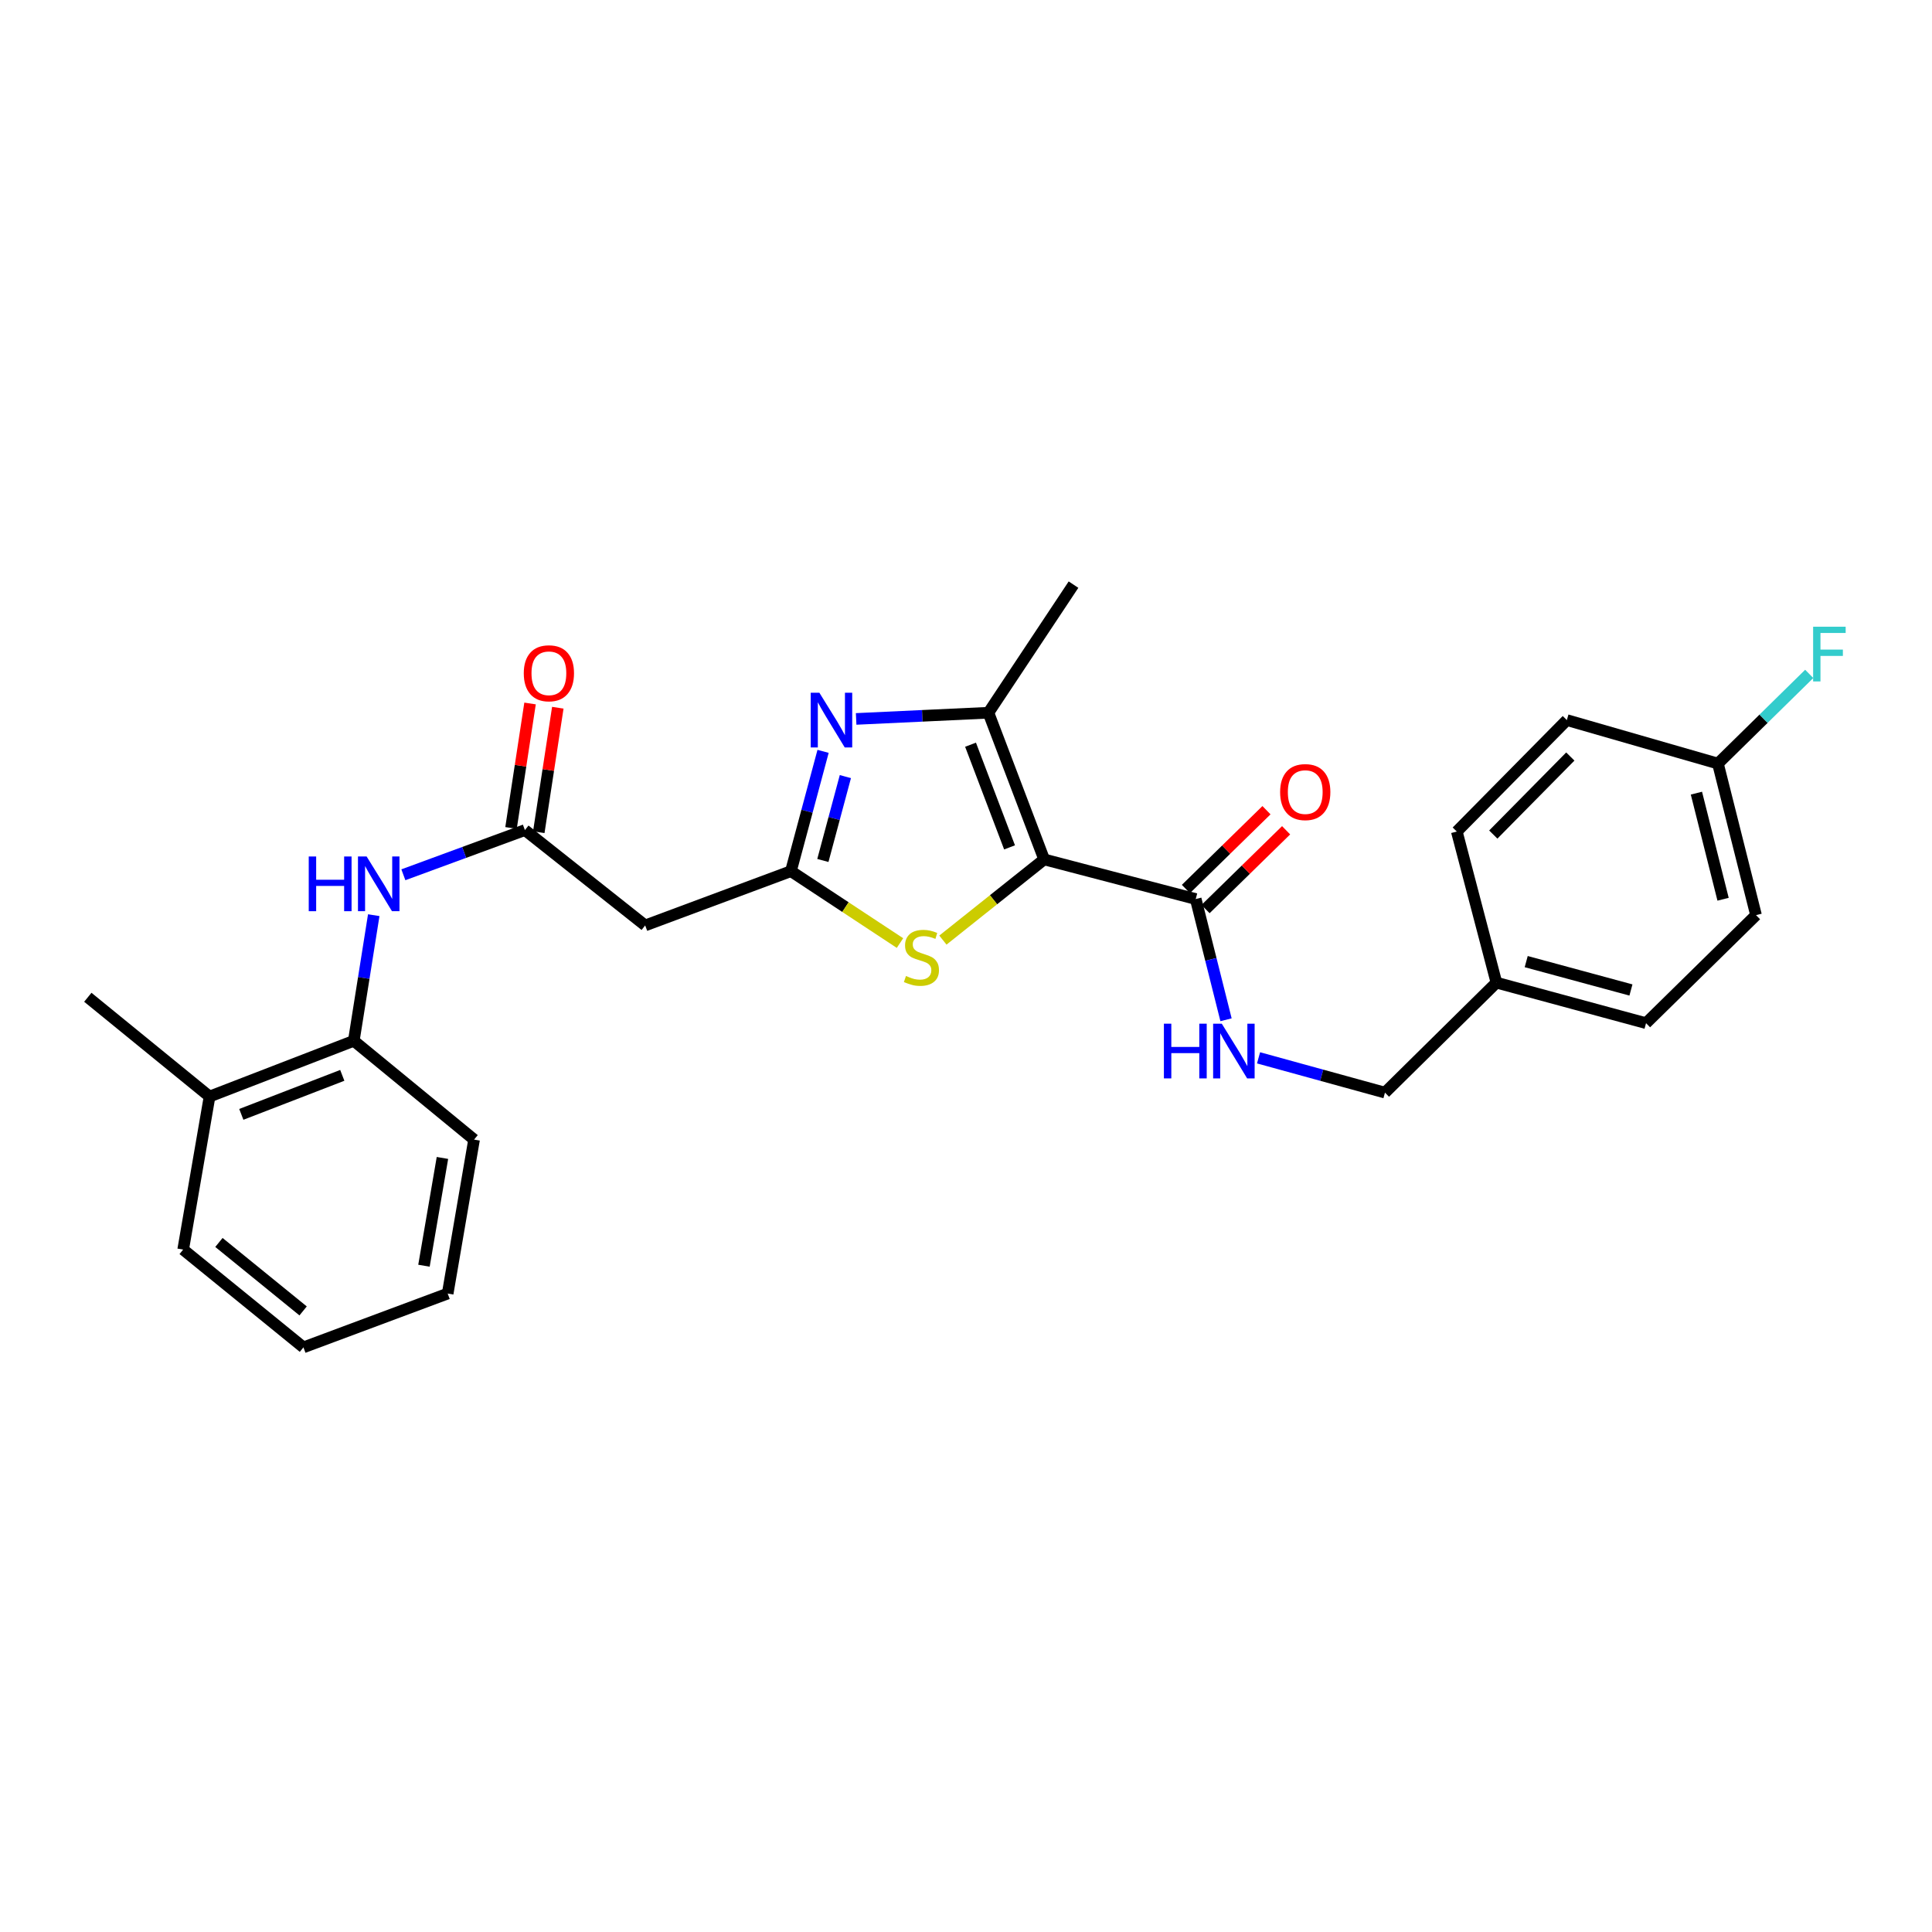<?xml version='1.0' encoding='iso-8859-1'?>
<svg version='1.1' baseProfile='full'
              xmlns='http://www.w3.org/2000/svg'
                      xmlns:rdkit='http://www.rdkit.org/xml'
                      xmlns:xlink='http://www.w3.org/1999/xlink'
                  xml:space='preserve'
width='1000px' height='1000px' viewBox='0 0 1000 1000'>
<!-- END OF HEADER -->
<rect style='opacity:1.0;fill:#FFFFFF;stroke:none' width='1000' height='1000' x='0' y='0'> </rect>
<path class='bond-2' d='M 540.456,444.826 L 511.609,368.911' style='fill:none;fill-rule:evenodd;stroke:#000000;stroke-width:6px;stroke-linecap:butt;stroke-linejoin:miter;stroke-opacity:1' />
<path class='bond-2' d='M 522.544,438.601 L 502.352,385.46' style='fill:none;fill-rule:evenodd;stroke:#000000;stroke-width:6px;stroke-linecap:butt;stroke-linejoin:miter;stroke-opacity:1' />
<path class='bond-3' d='M 540.456,444.826 L 514.25,465.709' style='fill:none;fill-rule:evenodd;stroke:#000000;stroke-width:6px;stroke-linecap:butt;stroke-linejoin:miter;stroke-opacity:1' />
<path class='bond-3' d='M 514.25,465.709 L 488.045,486.593' style='fill:none;fill-rule:evenodd;stroke:#CCCC00;stroke-width:6px;stroke-linecap:butt;stroke-linejoin:miter;stroke-opacity:1' />
<path class='bond-4' d='M 540.456,444.826 L 618.906,465.341' style='fill:none;fill-rule:evenodd;stroke:#000000;stroke-width:6px;stroke-linecap:butt;stroke-linejoin:miter;stroke-opacity:1' />
<path class='bond-0' d='M 443.139,372.116 L 477.374,370.513' style='fill:none;fill-rule:evenodd;stroke:#0000FF;stroke-width:6px;stroke-linecap:butt;stroke-linejoin:miter;stroke-opacity:1' />
<path class='bond-0' d='M 477.374,370.513 L 511.609,368.911' style='fill:none;fill-rule:evenodd;stroke:#000000;stroke-width:6px;stroke-linecap:butt;stroke-linejoin:miter;stroke-opacity:1' />
<path class='bond-27' d='M 426.023,388.898 L 417.703,419.905' style='fill:none;fill-rule:evenodd;stroke:#0000FF;stroke-width:6px;stroke-linecap:butt;stroke-linejoin:miter;stroke-opacity:1' />
<path class='bond-27' d='M 417.703,419.905 L 409.383,450.913' style='fill:none;fill-rule:evenodd;stroke:#000000;stroke-width:6px;stroke-linecap:butt;stroke-linejoin:miter;stroke-opacity:1' />
<path class='bond-27' d='M 437.563,401.966 L 431.739,423.672' style='fill:none;fill-rule:evenodd;stroke:#0000FF;stroke-width:6px;stroke-linecap:butt;stroke-linejoin:miter;stroke-opacity:1' />
<path class='bond-27' d='M 431.739,423.672 L 425.915,445.377' style='fill:none;fill-rule:evenodd;stroke:#000000;stroke-width:6px;stroke-linecap:butt;stroke-linejoin:miter;stroke-opacity:1' />
<path class='bond-1' d='M 409.383,450.913 L 437.607,469.52' style='fill:none;fill-rule:evenodd;stroke:#000000;stroke-width:6px;stroke-linecap:butt;stroke-linejoin:miter;stroke-opacity:1' />
<path class='bond-1' d='M 437.607,469.52 L 465.831,488.127' style='fill:none;fill-rule:evenodd;stroke:#CCCC00;stroke-width:6px;stroke-linecap:butt;stroke-linejoin:miter;stroke-opacity:1' />
<path class='bond-6' d='M 409.383,450.913 L 333.944,479.001' style='fill:none;fill-rule:evenodd;stroke:#000000;stroke-width:6px;stroke-linecap:butt;stroke-linejoin:miter;stroke-opacity:1' />
<path class='bond-16' d='M 511.609,368.911 L 555.642,302.603' style='fill:none;fill-rule:evenodd;stroke:#000000;stroke-width:6px;stroke-linecap:butt;stroke-linejoin:miter;stroke-opacity:1' />
<path class='bond-8' d='M 618.906,465.341 L 626.748,496.585' style='fill:none;fill-rule:evenodd;stroke:#000000;stroke-width:6px;stroke-linecap:butt;stroke-linejoin:miter;stroke-opacity:1' />
<path class='bond-8' d='M 626.748,496.585 L 634.591,527.829' style='fill:none;fill-rule:evenodd;stroke:#0000FF;stroke-width:6px;stroke-linecap:butt;stroke-linejoin:miter;stroke-opacity:1' />
<path class='bond-10' d='M 623.987,470.535 L 644.838,450.142' style='fill:none;fill-rule:evenodd;stroke:#000000;stroke-width:6px;stroke-linecap:butt;stroke-linejoin:miter;stroke-opacity:1' />
<path class='bond-10' d='M 644.838,450.142 L 665.688,429.748' style='fill:none;fill-rule:evenodd;stroke:#FF0000;stroke-width:6px;stroke-linecap:butt;stroke-linejoin:miter;stroke-opacity:1' />
<path class='bond-10' d='M 613.825,460.146 L 634.676,439.752' style='fill:none;fill-rule:evenodd;stroke:#000000;stroke-width:6px;stroke-linecap:butt;stroke-linejoin:miter;stroke-opacity:1' />
<path class='bond-10' d='M 634.676,439.752 L 655.527,419.359' style='fill:none;fill-rule:evenodd;stroke:#FF0000;stroke-width:6px;stroke-linecap:butt;stroke-linejoin:miter;stroke-opacity:1' />
<path class='bond-5' d='M 271.69,429.648 L 333.944,479.001' style='fill:none;fill-rule:evenodd;stroke:#000000;stroke-width:6px;stroke-linecap:butt;stroke-linejoin:miter;stroke-opacity:1' />
<path class='bond-7' d='M 271.69,429.648 L 240.235,441.217' style='fill:none;fill-rule:evenodd;stroke:#000000;stroke-width:6px;stroke-linecap:butt;stroke-linejoin:miter;stroke-opacity:1' />
<path class='bond-7' d='M 240.235,441.217 L 208.781,452.786' style='fill:none;fill-rule:evenodd;stroke:#0000FF;stroke-width:6px;stroke-linecap:butt;stroke-linejoin:miter;stroke-opacity:1' />
<path class='bond-11' d='M 278.872,430.745 L 283.796,398.531' style='fill:none;fill-rule:evenodd;stroke:#000000;stroke-width:6px;stroke-linecap:butt;stroke-linejoin:miter;stroke-opacity:1' />
<path class='bond-11' d='M 283.796,398.531 L 288.72,366.317' style='fill:none;fill-rule:evenodd;stroke:#FF0000;stroke-width:6px;stroke-linecap:butt;stroke-linejoin:miter;stroke-opacity:1' />
<path class='bond-11' d='M 264.507,428.55 L 269.431,396.335' style='fill:none;fill-rule:evenodd;stroke:#000000;stroke-width:6px;stroke-linecap:butt;stroke-linejoin:miter;stroke-opacity:1' />
<path class='bond-11' d='M 269.431,396.335 L 274.354,364.121' style='fill:none;fill-rule:evenodd;stroke:#FF0000;stroke-width:6px;stroke-linecap:butt;stroke-linejoin:miter;stroke-opacity:1' />
<path class='bond-9' d='M 193.45,473.693 L 188.287,506.207' style='fill:none;fill-rule:evenodd;stroke:#0000FF;stroke-width:6px;stroke-linecap:butt;stroke-linejoin:miter;stroke-opacity:1' />
<path class='bond-9' d='M 188.287,506.207 L 183.124,538.72' style='fill:none;fill-rule:evenodd;stroke:#000000;stroke-width:6px;stroke-linecap:butt;stroke-linejoin:miter;stroke-opacity:1' />
<path class='bond-13' d='M 651.422,547.531 L 684.138,556.536' style='fill:none;fill-rule:evenodd;stroke:#0000FF;stroke-width:6px;stroke-linecap:butt;stroke-linejoin:miter;stroke-opacity:1' />
<path class='bond-13' d='M 684.138,556.536 L 716.854,565.541' style='fill:none;fill-rule:evenodd;stroke:#000000;stroke-width:6px;stroke-linecap:butt;stroke-linejoin:miter;stroke-opacity:1' />
<path class='bond-12' d='M 183.124,538.72 L 108.468,567.567' style='fill:none;fill-rule:evenodd;stroke:#000000;stroke-width:6px;stroke-linecap:butt;stroke-linejoin:miter;stroke-opacity:1' />
<path class='bond-12' d='M 177.163,556.603 L 124.904,576.796' style='fill:none;fill-rule:evenodd;stroke:#000000;stroke-width:6px;stroke-linecap:butt;stroke-linejoin:miter;stroke-opacity:1' />
<path class='bond-22' d='M 183.124,538.72 L 245.378,589.85' style='fill:none;fill-rule:evenodd;stroke:#000000;stroke-width:6px;stroke-linecap:butt;stroke-linejoin:miter;stroke-opacity:1' />
<path class='bond-23' d='M 108.468,567.567 L 45.455,516.187' style='fill:none;fill-rule:evenodd;stroke:#000000;stroke-width:6px;stroke-linecap:butt;stroke-linejoin:miter;stroke-opacity:1' />
<path class='bond-24' d='M 108.468,567.567 L 94.808,646.776' style='fill:none;fill-rule:evenodd;stroke:#000000;stroke-width:6px;stroke-linecap:butt;stroke-linejoin:miter;stroke-opacity:1' />
<path class='bond-15' d='M 716.854,565.541 L 774.547,508.606' style='fill:none;fill-rule:evenodd;stroke:#000000;stroke-width:6px;stroke-linecap:butt;stroke-linejoin:miter;stroke-opacity:1' />
<path class='bond-14' d='M 889.198,395.222 L 908.914,473.672' style='fill:none;fill-rule:evenodd;stroke:#000000;stroke-width:6px;stroke-linecap:butt;stroke-linejoin:miter;stroke-opacity:1' />
<path class='bond-14' d='M 878.062,410.532 L 891.862,465.447' style='fill:none;fill-rule:evenodd;stroke:#000000;stroke-width:6px;stroke-linecap:butt;stroke-linejoin:miter;stroke-opacity:1' />
<path class='bond-17' d='M 889.198,395.222 L 912.824,372.013' style='fill:none;fill-rule:evenodd;stroke:#000000;stroke-width:6px;stroke-linecap:butt;stroke-linejoin:miter;stroke-opacity:1' />
<path class='bond-17' d='M 912.824,372.013 L 936.45,348.804' style='fill:none;fill-rule:evenodd;stroke:#33CCCC;stroke-width:6px;stroke-linecap:butt;stroke-linejoin:miter;stroke-opacity:1' />
<path class='bond-28' d='M 889.198,395.222 L 810.999,372.713' style='fill:none;fill-rule:evenodd;stroke:#000000;stroke-width:6px;stroke-linecap:butt;stroke-linejoin:miter;stroke-opacity:1' />
<path class='bond-20' d='M 774.547,508.606 L 754.04,430.407' style='fill:none;fill-rule:evenodd;stroke:#000000;stroke-width:6px;stroke-linecap:butt;stroke-linejoin:miter;stroke-opacity:1' />
<path class='bond-21' d='M 774.547,508.606 L 851.988,529.589' style='fill:none;fill-rule:evenodd;stroke:#000000;stroke-width:6px;stroke-linecap:butt;stroke-linejoin:miter;stroke-opacity:1' />
<path class='bond-21' d='M 789.963,497.727 L 844.172,512.415' style='fill:none;fill-rule:evenodd;stroke:#000000;stroke-width:6px;stroke-linecap:butt;stroke-linejoin:miter;stroke-opacity:1' />
<path class='bond-18' d='M 810.999,372.713 L 754.04,430.407' style='fill:none;fill-rule:evenodd;stroke:#000000;stroke-width:6px;stroke-linecap:butt;stroke-linejoin:miter;stroke-opacity:1' />
<path class='bond-18' d='M 812.796,391.577 L 772.925,431.962' style='fill:none;fill-rule:evenodd;stroke:#000000;stroke-width:6px;stroke-linecap:butt;stroke-linejoin:miter;stroke-opacity:1' />
<path class='bond-19' d='M 908.914,473.672 L 851.988,529.589' style='fill:none;fill-rule:evenodd;stroke:#000000;stroke-width:6px;stroke-linecap:butt;stroke-linejoin:miter;stroke-opacity:1' />
<path class='bond-25' d='M 245.378,589.85 L 231.718,669.543' style='fill:none;fill-rule:evenodd;stroke:#000000;stroke-width:6px;stroke-linecap:butt;stroke-linejoin:miter;stroke-opacity:1' />
<path class='bond-25' d='M 229.006,599.349 L 219.444,655.134' style='fill:none;fill-rule:evenodd;stroke:#000000;stroke-width:6px;stroke-linecap:butt;stroke-linejoin:miter;stroke-opacity:1' />
<path class='bond-29' d='M 94.808,646.776 L 157.062,697.397' style='fill:none;fill-rule:evenodd;stroke:#000000;stroke-width:6px;stroke-linecap:butt;stroke-linejoin:miter;stroke-opacity:1' />
<path class='bond-29' d='M 113.314,643.094 L 156.892,678.528' style='fill:none;fill-rule:evenodd;stroke:#000000;stroke-width:6px;stroke-linecap:butt;stroke-linejoin:miter;stroke-opacity:1' />
<path class='bond-26' d='M 231.718,669.543 L 157.062,697.397' style='fill:none;fill-rule:evenodd;stroke:#000000;stroke-width:6px;stroke-linecap:butt;stroke-linejoin:miter;stroke-opacity:1' />
<path  class='atom-1' d='M 424.106 358.553
L 433.386 373.553
Q 434.306 375.033, 435.786 377.713
Q 437.266 380.393, 437.346 380.553
L 437.346 358.553
L 441.106 358.553
L 441.106 386.873
L 437.226 386.873
L 427.266 370.473
Q 426.106 368.553, 424.866 366.353
Q 423.666 364.153, 423.306 363.473
L 423.306 386.873
L 419.626 386.873
L 419.626 358.553
L 424.106 358.553
' fill='#0000FF'/>
<path  class='atom-4' d='M 468.934 505.167
Q 469.254 505.287, 470.574 505.847
Q 471.894 506.407, 473.334 506.767
Q 474.814 507.087, 476.254 507.087
Q 478.934 507.087, 480.494 505.807
Q 482.054 504.487, 482.054 502.207
Q 482.054 500.647, 481.254 499.687
Q 480.494 498.727, 479.294 498.207
Q 478.094 497.687, 476.094 497.087
Q 473.574 496.327, 472.054 495.607
Q 470.574 494.887, 469.494 493.367
Q 468.454 491.847, 468.454 489.287
Q 468.454 485.727, 470.854 483.527
Q 473.294 481.327, 478.094 481.327
Q 481.374 481.327, 485.094 482.887
L 484.174 485.967
Q 480.774 484.567, 478.214 484.567
Q 475.454 484.567, 473.934 485.727
Q 472.414 486.847, 472.454 488.807
Q 472.454 490.327, 473.214 491.247
Q 474.014 492.167, 475.134 492.687
Q 476.294 493.207, 478.214 493.807
Q 480.774 494.607, 482.294 495.407
Q 483.814 496.207, 484.894 497.847
Q 486.014 499.447, 486.014 502.207
Q 486.014 506.127, 483.374 508.247
Q 480.774 510.327, 476.414 510.327
Q 473.894 510.327, 471.974 509.767
Q 470.094 509.247, 467.854 508.327
L 468.934 505.167
' fill='#CCCC00'/>
<path  class='atom-8' d='M 159.805 443.317
L 163.645 443.317
L 163.645 455.357
L 178.125 455.357
L 178.125 443.317
L 181.965 443.317
L 181.965 471.637
L 178.125 471.637
L 178.125 458.557
L 163.645 458.557
L 163.645 471.637
L 159.805 471.637
L 159.805 443.317
' fill='#0000FF'/>
<path  class='atom-8' d='M 189.765 443.317
L 199.045 458.317
Q 199.965 459.797, 201.445 462.477
Q 202.925 465.157, 203.005 465.317
L 203.005 443.317
L 206.765 443.317
L 206.765 471.637
L 202.885 471.637
L 192.925 455.237
Q 191.765 453.317, 190.525 451.117
Q 189.325 448.917, 188.965 448.237
L 188.965 471.637
L 185.285 471.637
L 185.285 443.317
L 189.765 443.317
' fill='#0000FF'/>
<path  class='atom-9' d='M 602.434 529.857
L 606.274 529.857
L 606.274 541.897
L 620.754 541.897
L 620.754 529.857
L 624.594 529.857
L 624.594 558.177
L 620.754 558.177
L 620.754 545.097
L 606.274 545.097
L 606.274 558.177
L 602.434 558.177
L 602.434 529.857
' fill='#0000FF'/>
<path  class='atom-9' d='M 632.394 529.857
L 641.674 544.857
Q 642.594 546.337, 644.074 549.017
Q 645.554 551.697, 645.634 551.857
L 645.634 529.857
L 649.394 529.857
L 649.394 558.177
L 645.514 558.177
L 635.554 541.777
Q 634.394 539.857, 633.154 537.657
Q 631.954 535.457, 631.594 534.777
L 631.594 558.177
L 627.914 558.177
L 627.914 529.857
L 632.394 529.857
' fill='#0000FF'/>
<path  class='atom-11' d='M 662.59 409.98
Q 662.59 403.18, 665.95 399.38
Q 669.31 395.58, 675.59 395.58
Q 681.87 395.58, 685.23 399.38
Q 688.59 403.18, 688.59 409.98
Q 688.59 416.86, 685.19 420.78
Q 681.79 424.66, 675.59 424.66
Q 669.35 424.66, 665.95 420.78
Q 662.59 416.9, 662.59 409.98
M 675.59 421.46
Q 679.91 421.46, 682.23 418.58
Q 684.59 415.66, 684.59 409.98
Q 684.59 404.42, 682.23 401.62
Q 679.91 398.78, 675.59 398.78
Q 671.27 398.78, 668.91 401.58
Q 666.59 404.38, 666.59 409.98
Q 666.59 415.7, 668.91 418.58
Q 671.27 421.46, 675.59 421.46
' fill='#FF0000'/>
<path  class='atom-12' d='M 271.107 348.484
Q 271.107 341.684, 274.467 337.884
Q 277.827 334.084, 284.107 334.084
Q 290.387 334.084, 293.747 337.884
Q 297.107 341.684, 297.107 348.484
Q 297.107 355.364, 293.707 359.284
Q 290.307 363.164, 284.107 363.164
Q 277.867 363.164, 274.467 359.284
Q 271.107 355.404, 271.107 348.484
M 284.107 359.964
Q 288.427 359.964, 290.747 357.084
Q 293.107 354.164, 293.107 348.484
Q 293.107 342.924, 290.747 340.124
Q 288.427 337.284, 284.107 337.284
Q 279.787 337.284, 277.427 340.084
Q 275.107 342.884, 275.107 348.484
Q 275.107 354.204, 277.427 357.084
Q 279.787 359.964, 284.107 359.964
' fill='#FF0000'/>
<path  class='atom-18' d='M 938.471 324.386
L 955.311 324.386
L 955.311 327.626
L 942.271 327.626
L 942.271 336.226
L 953.871 336.226
L 953.871 339.506
L 942.271 339.506
L 942.271 352.706
L 938.471 352.706
L 938.471 324.386
' fill='#33CCCC'/>
</svg>
